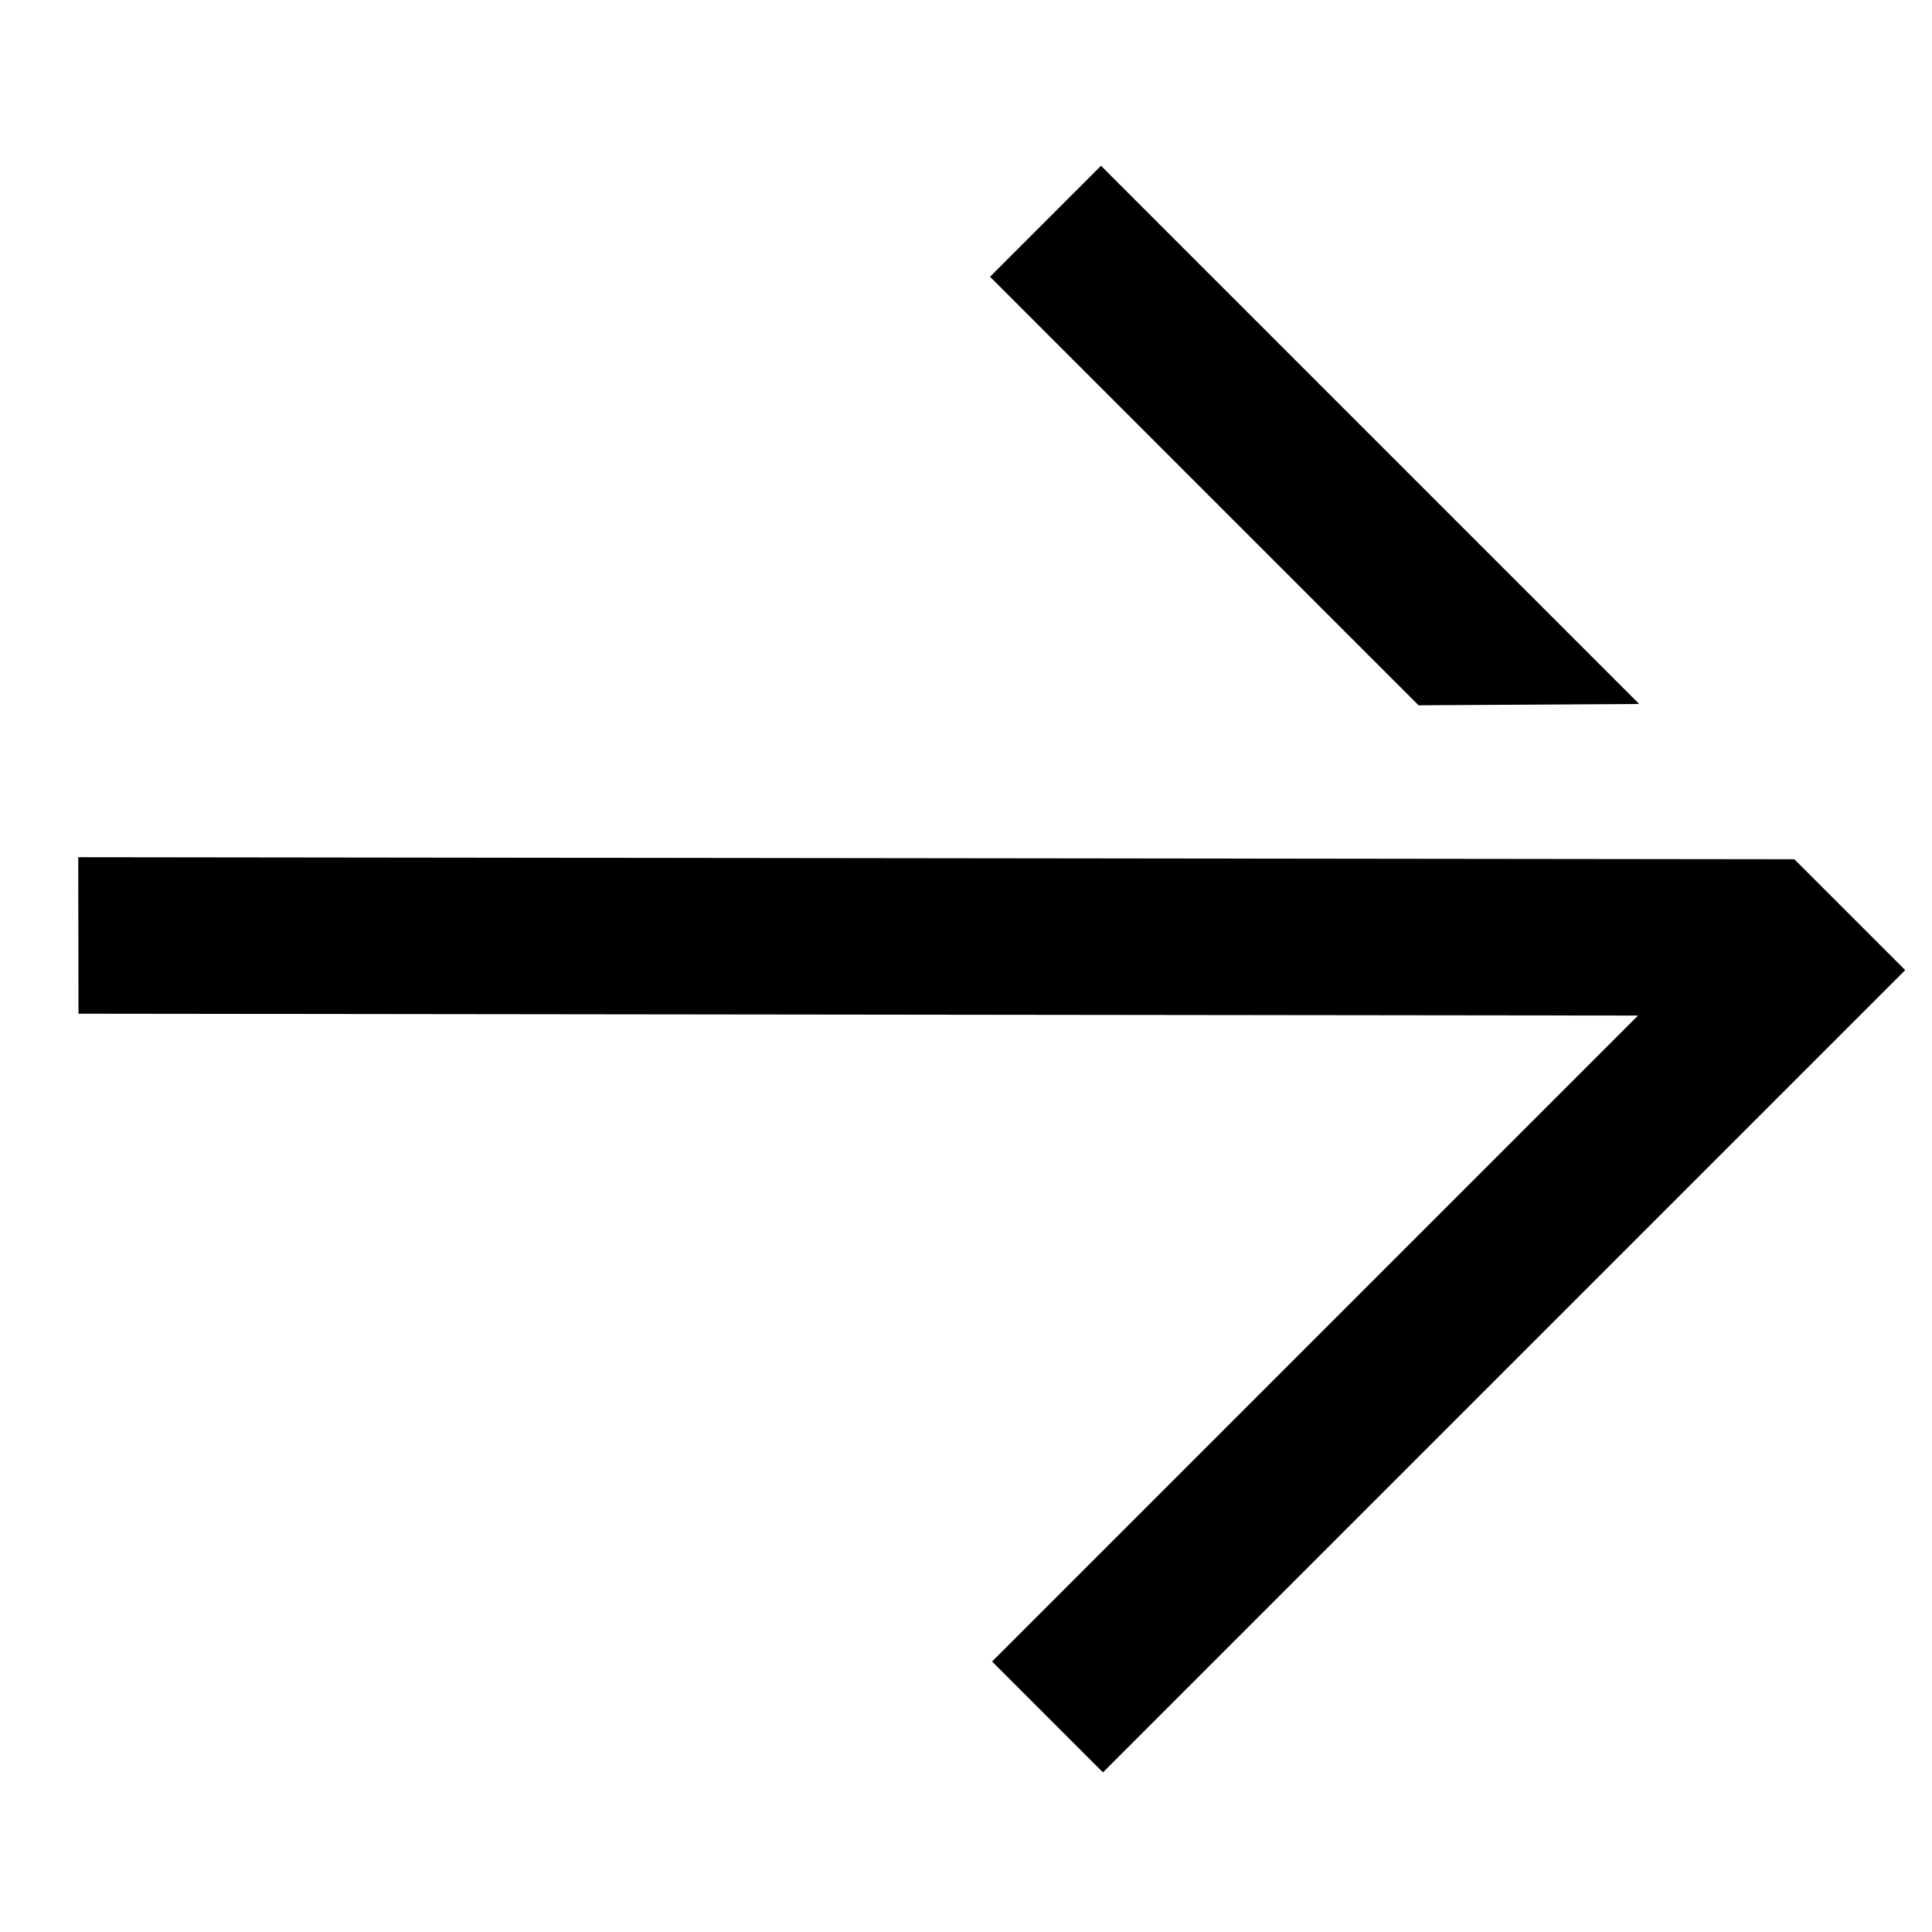 <svg width="16" height="16" viewBox="0 0 16 16" fill="none" xmlns="http://www.w3.org/2000/svg">
<path d="M14.86 7.116L8.216 13.76L9.134 14.678L15.778 8.034L14.86 7.116Z" fill="black"/>
<path d="M8.199 2.292L9.118 1.373L13.575 5.83L11.748 5.841L8.199 2.292Z" fill="black"/>
<path d="M0.648 7.099L0.65 8.395L14.861 8.412L14.86 7.116L0.648 7.099Z" fill="black"/>
</svg>
